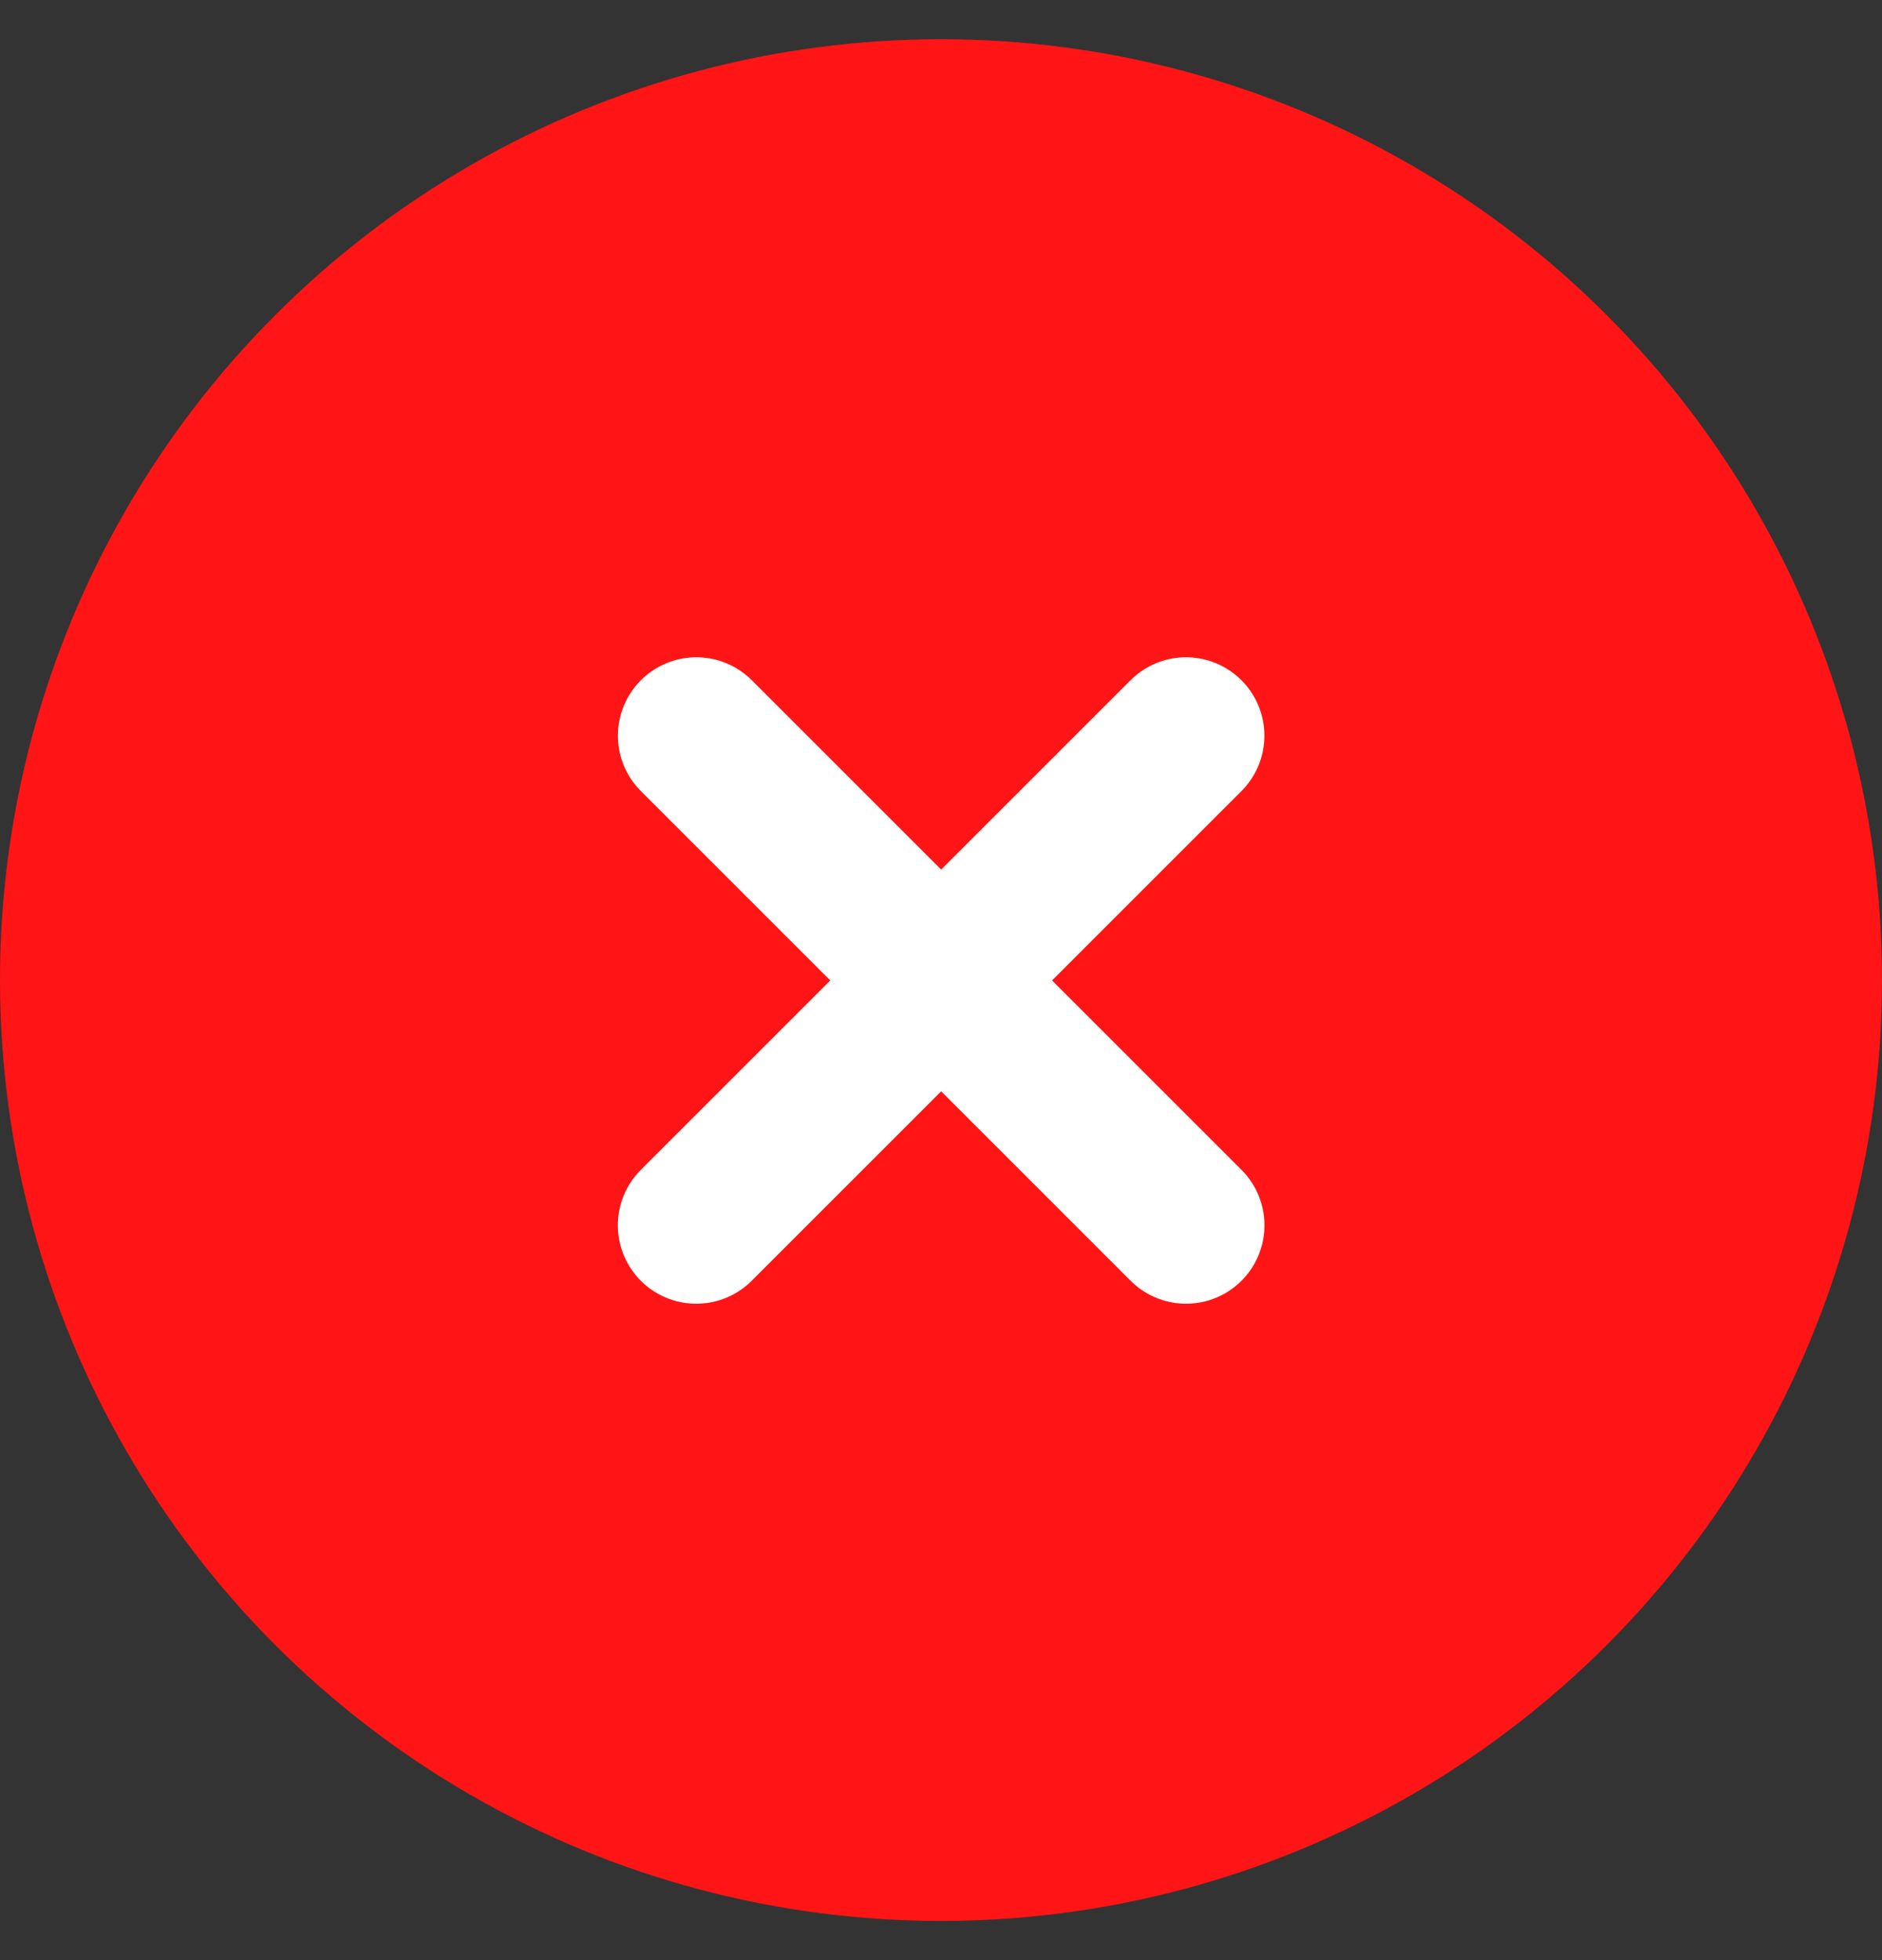 <svg width="24" height="25" viewBox="0 0 24 25" fill="none" xmlns="http://www.w3.org/2000/svg">
<rect x="0" y="0" width="24" height="25" fill="#333333" stroke="none"/>
<g id="Group 266">
<circle id="Ellipse 889" cx="12" cy="12.5" r="12" fill="#FF1515"/>
<g id="Group 267">
<path id="Vector 2849" d="M8.879 15.628L15.124 9.383" stroke="white" stroke-width="2" stroke-linecap="round"/>
<path id="Vector 2850" d="M8.88 9.383L15.125 15.628" stroke="white" stroke-width="2" stroke-linecap="round"/>
</g>
</g>
</svg>
